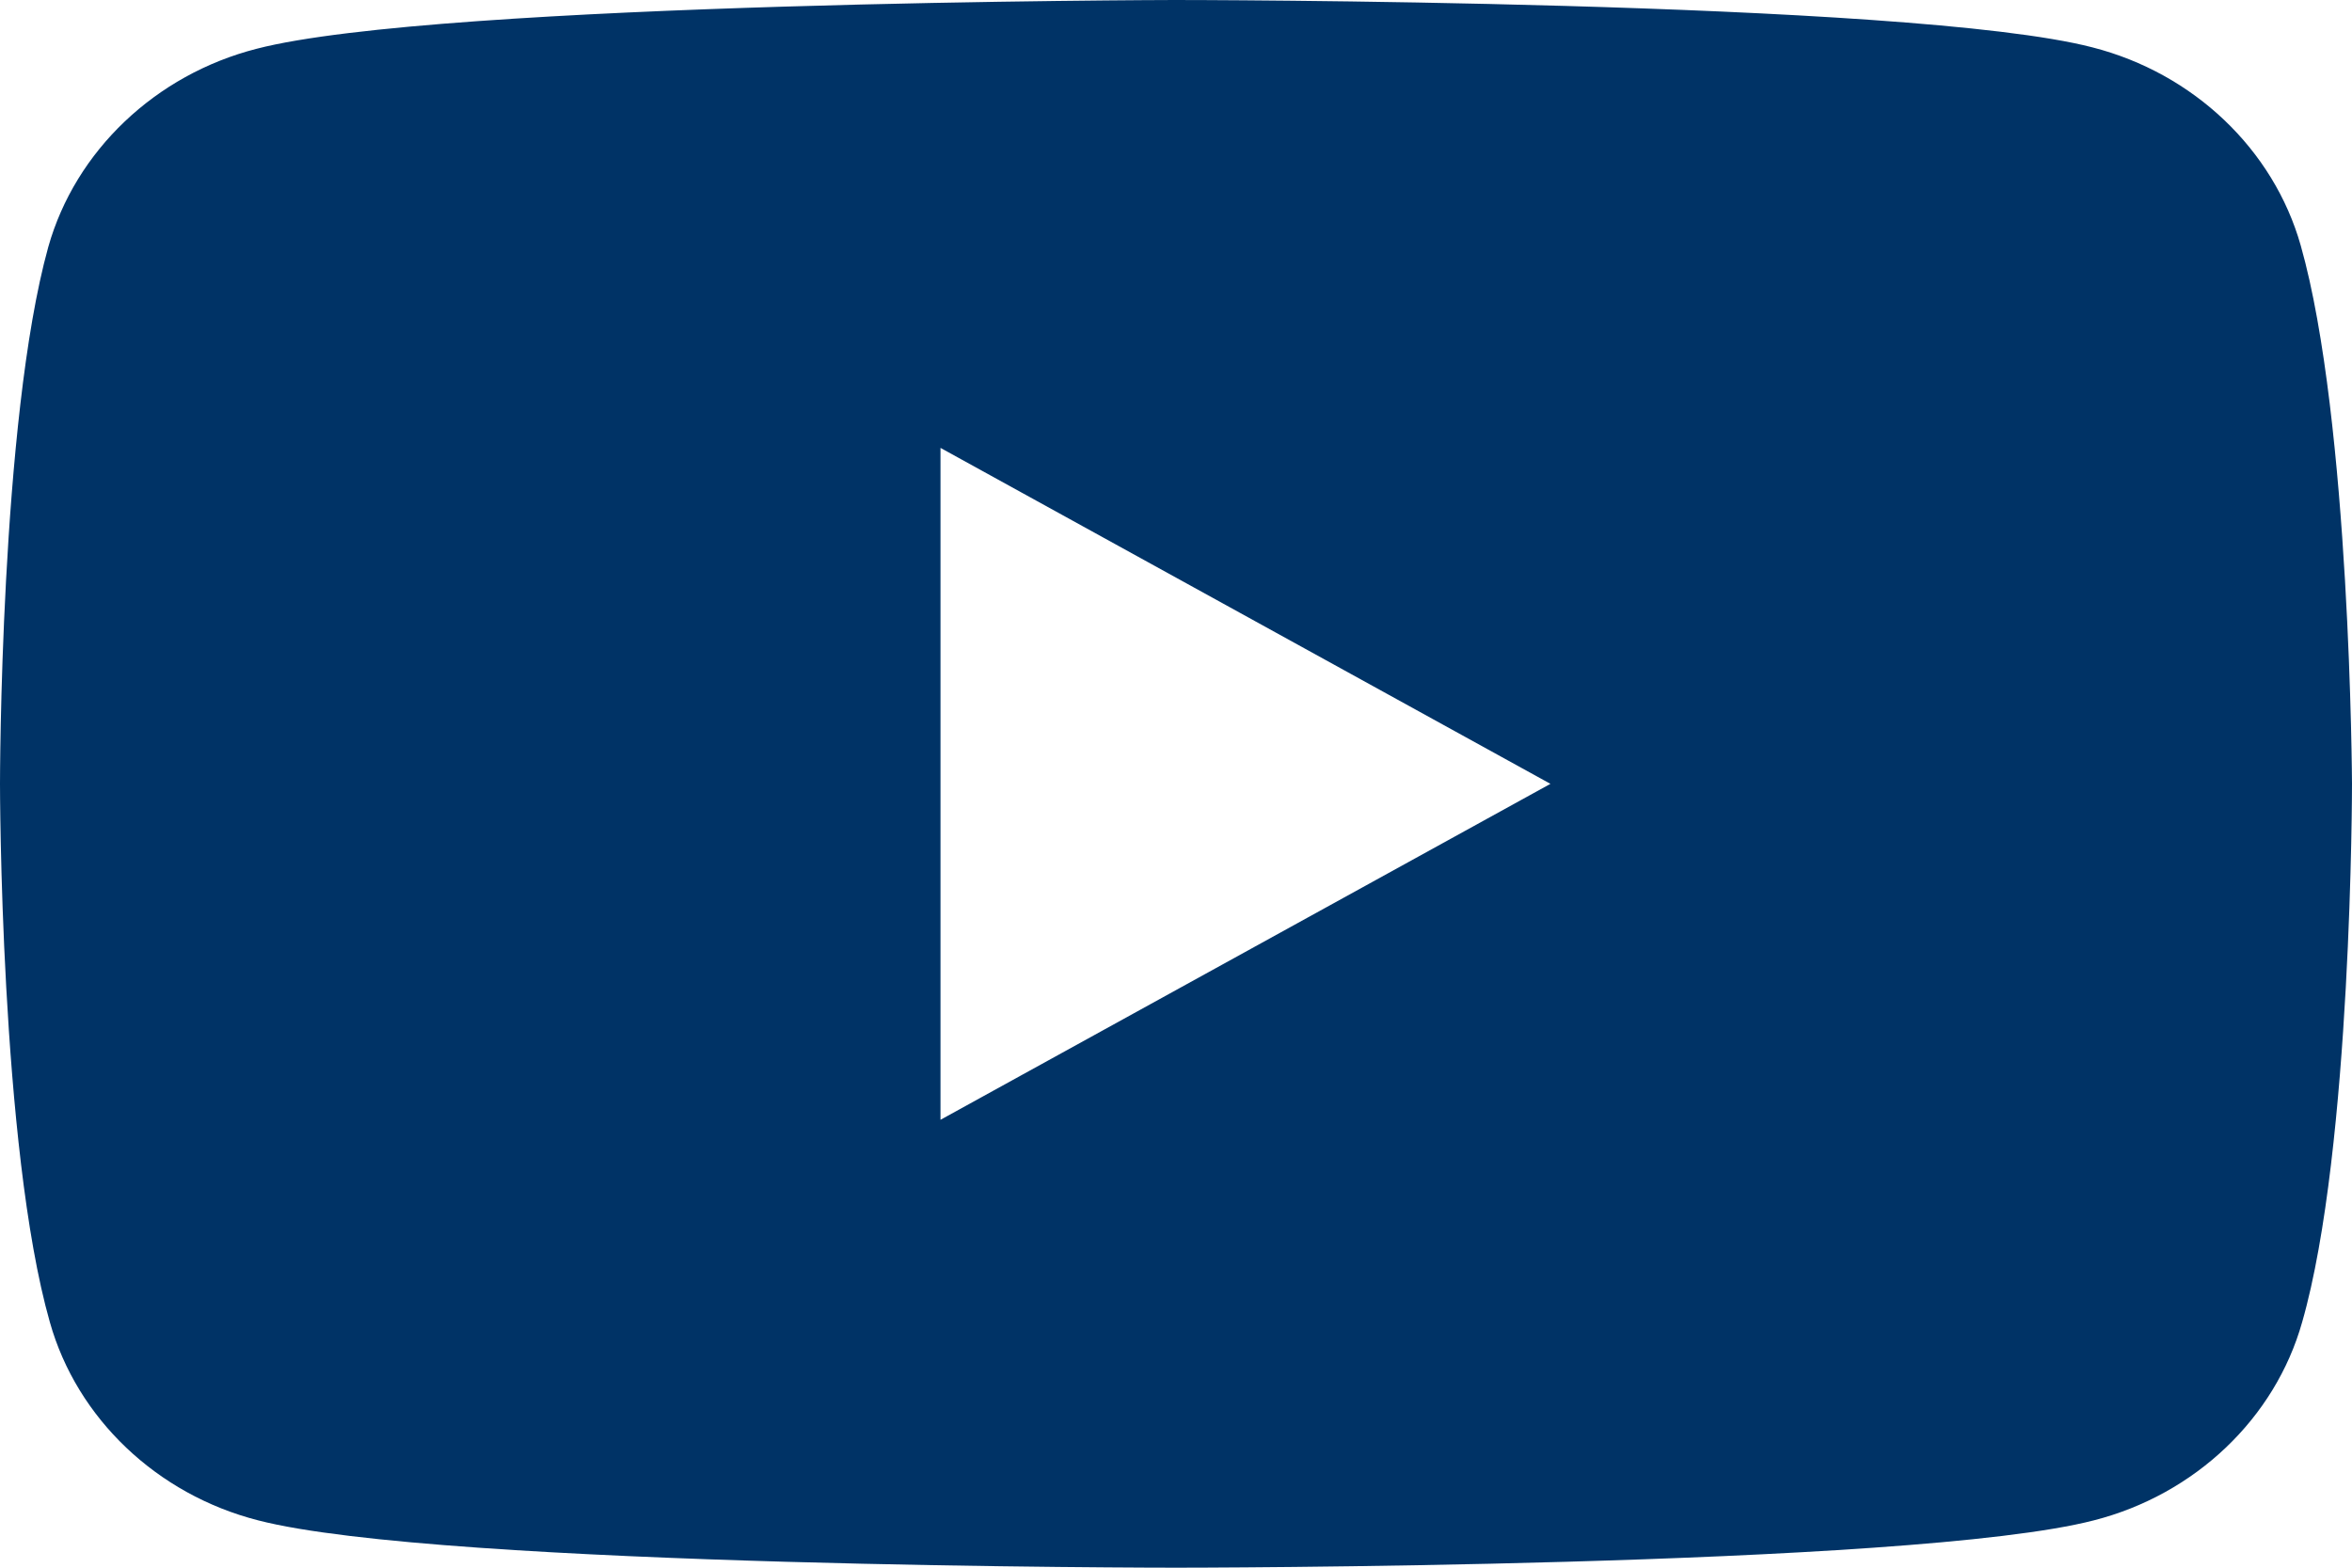 <svg width="15" height="10" viewBox="0 0 15 10" fill="none" xmlns="http://www.w3.org/2000/svg">
<path fill-rule="evenodd" clip-rule="evenodd" d="M13.344 0.302C13.989 0.467 14.499 0.952 14.673 1.566C14.99 2.683 15 5 15 5C15 5 15 7.326 14.682 8.434C14.509 9.048 13.999 9.533 13.354 9.698C12.189 10 7.5 10 7.5 10C7.5 10 2.811 10 1.646 9.698C1.001 9.533 0.491 9.048 0.318 8.434C0 7.317 0 5 0 5C0 5 0 2.683 0.308 1.575C0.481 0.962 0.992 0.476 1.637 0.311C2.802 0.009 7.49 0 7.49 0C7.49 0 12.179 0 13.344 0.302ZM9.888 5L5.998 7.143V2.857L9.888 5Z" fill="#003366"/>
</svg>
